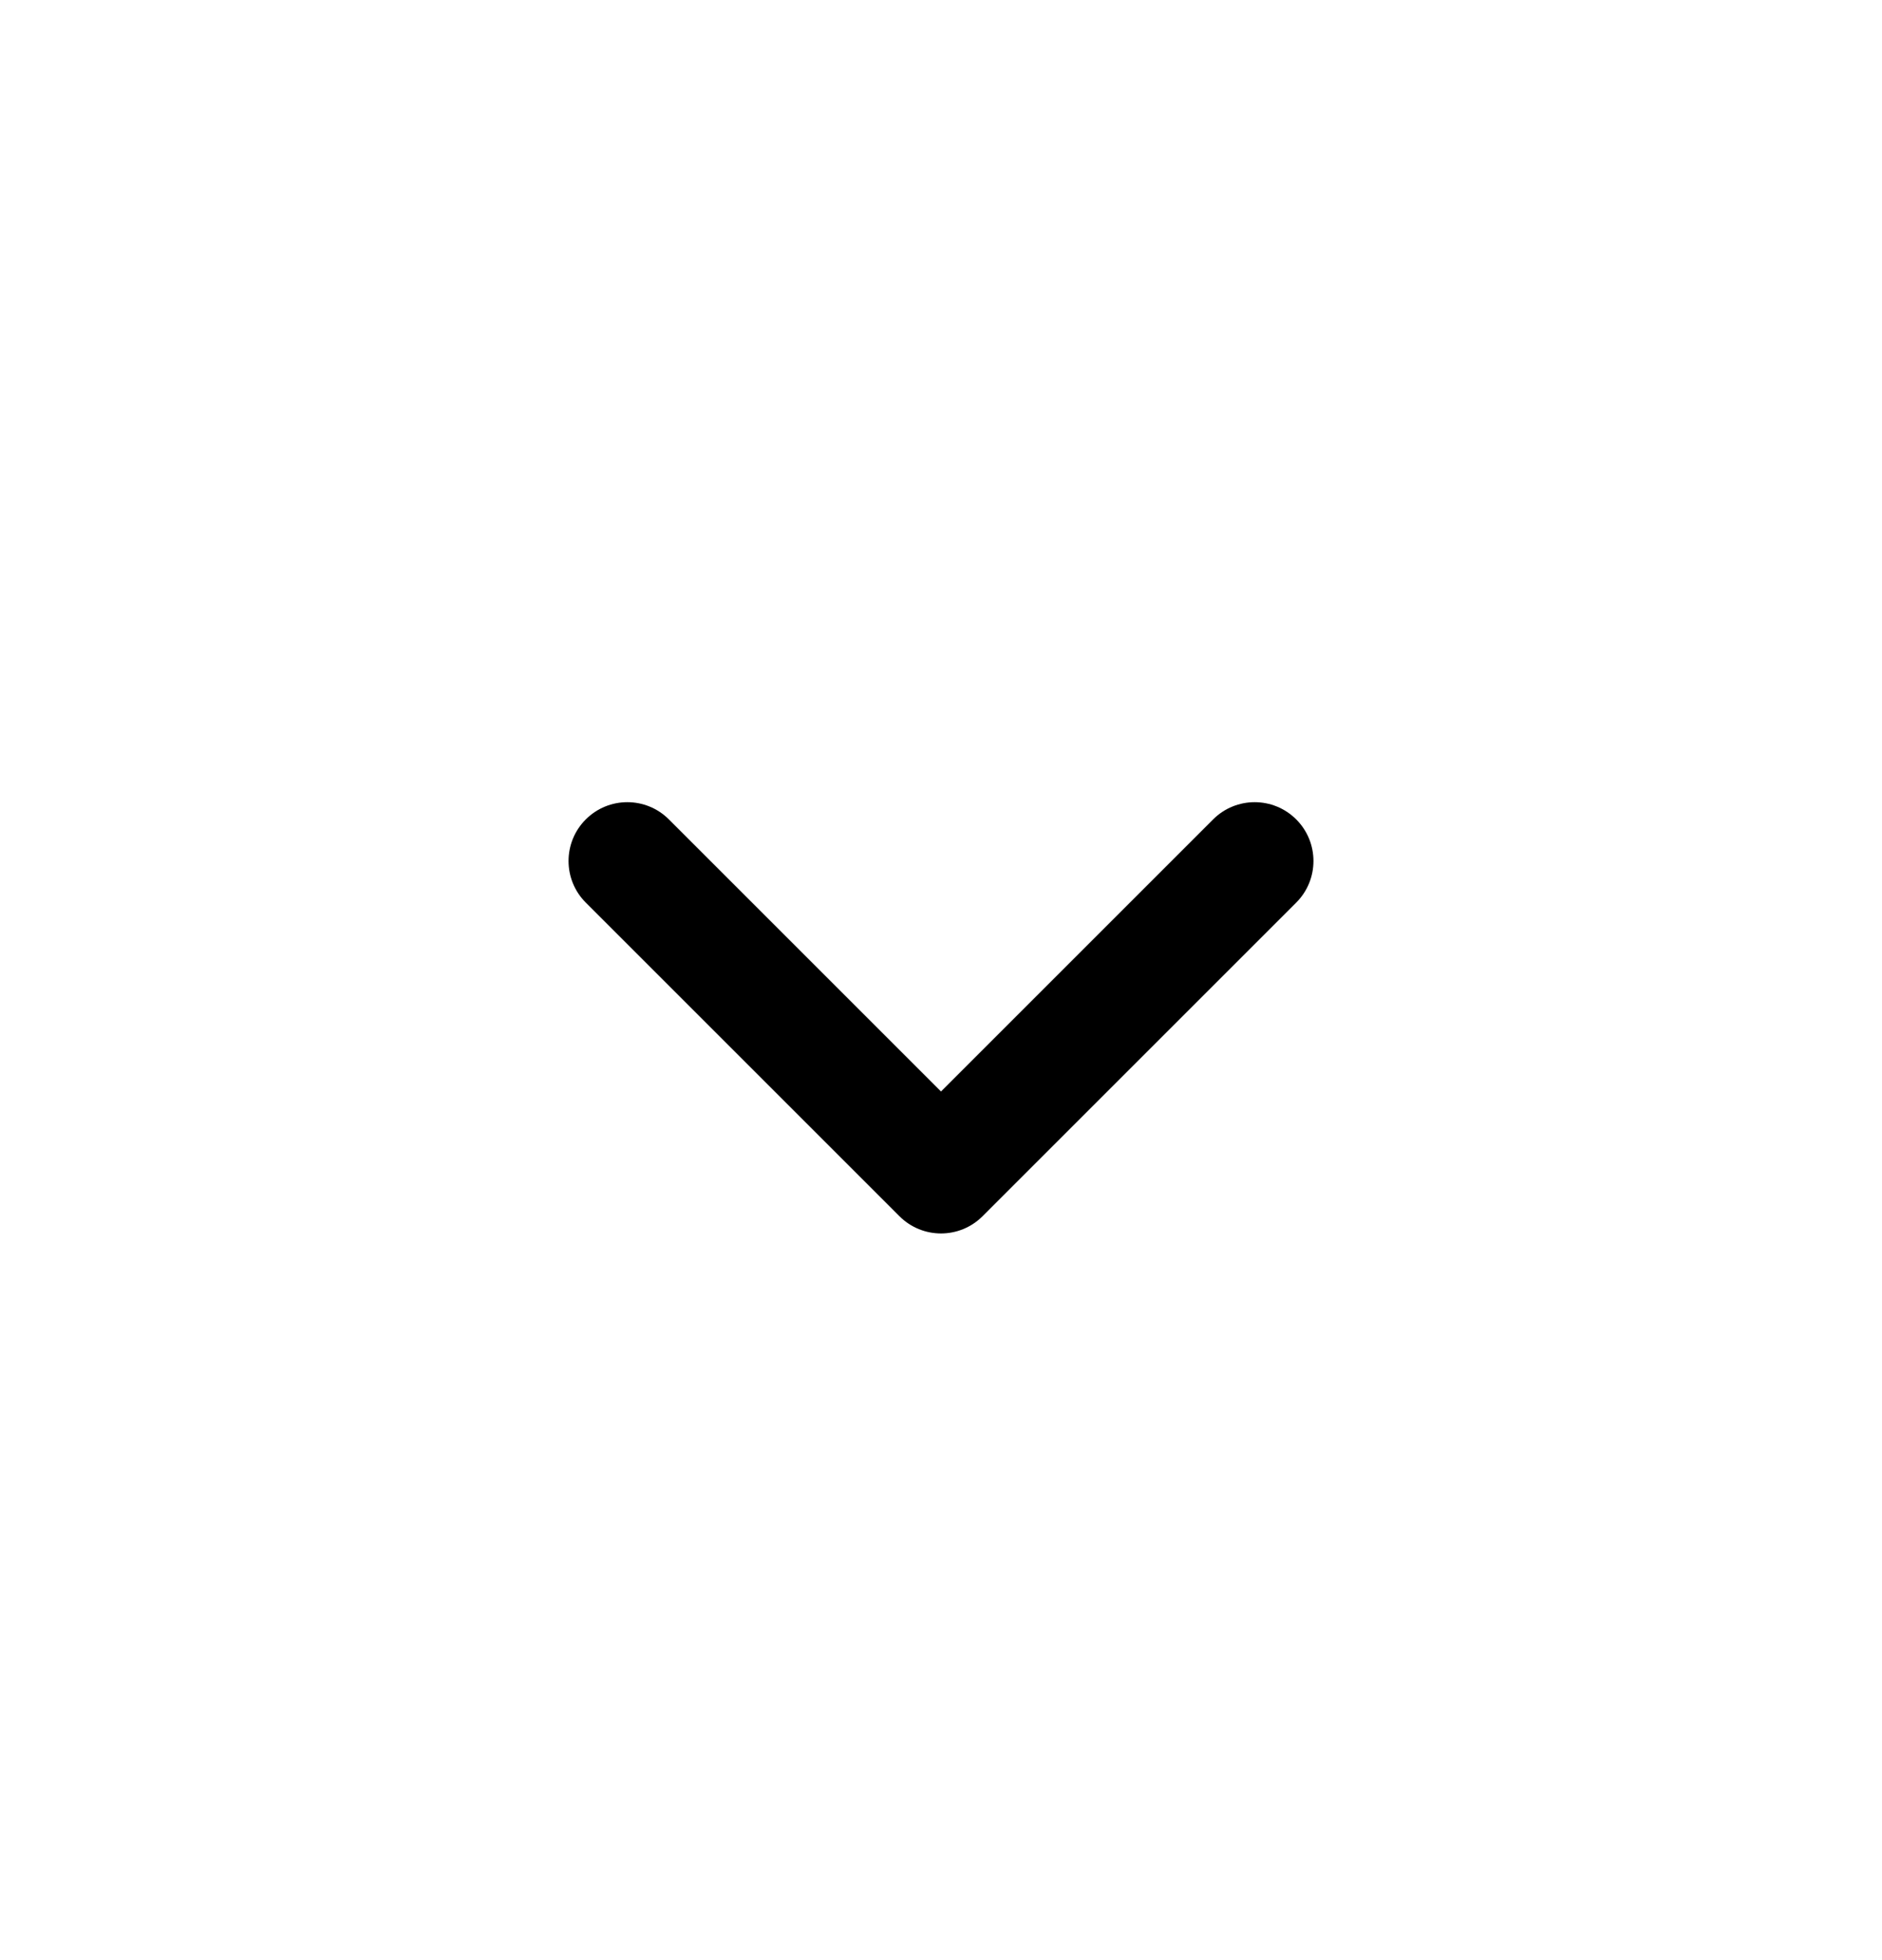 <svg width="24" height="25" viewBox="0 0 24 25" fill="none" xmlns="http://www.w3.org/2000/svg">
<path fill-rule="evenodd" clip-rule="evenodd" d="M7.47 10.451C7.763 10.158 8.237 10.158 8.53 10.451L12 13.921L15.47 10.451C15.763 10.158 16.237 10.158 16.53 10.451C16.823 10.744 16.823 11.219 16.53 11.512L12.53 15.512C12.237 15.805 11.763 15.805 11.47 15.512L7.47 11.512C7.177 11.219 7.177 10.744 7.47 10.451Z" fill="black"/>
</svg>
